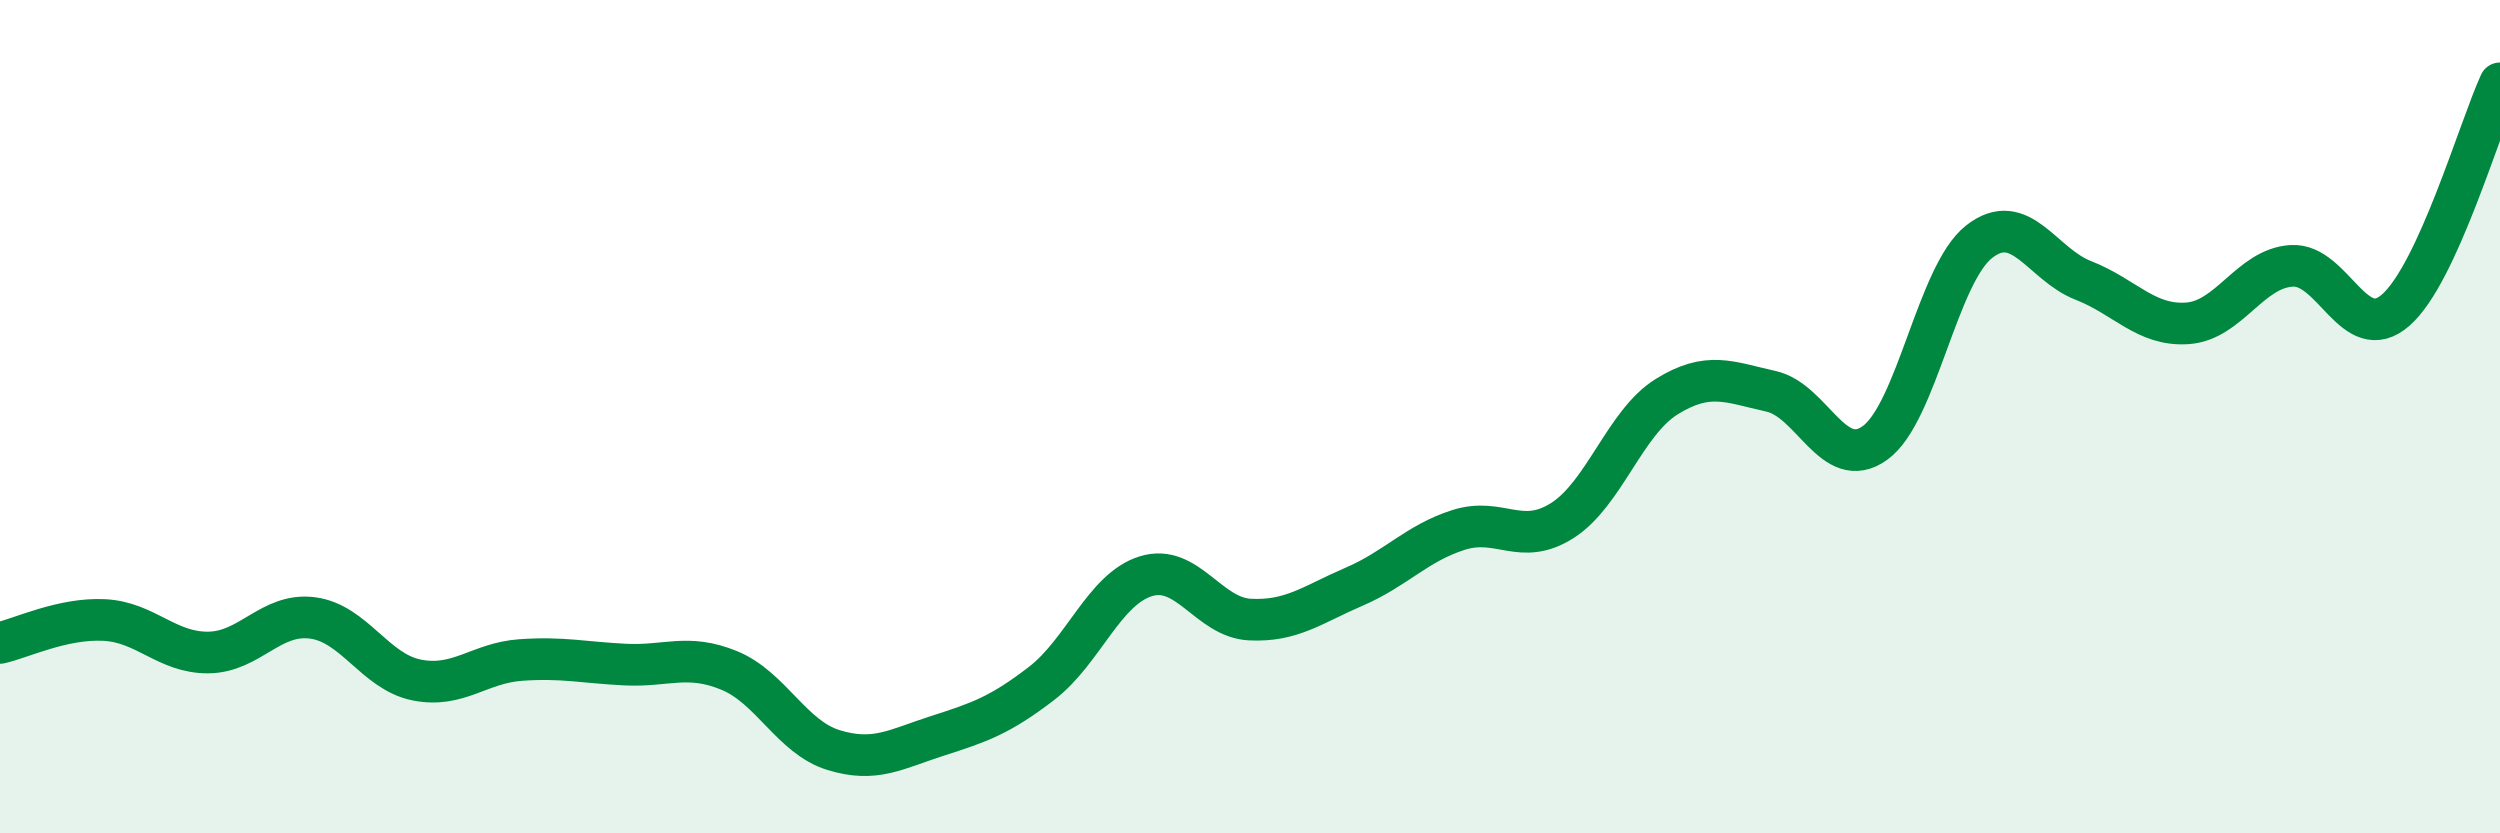 
    <svg width="60" height="20" viewBox="0 0 60 20" xmlns="http://www.w3.org/2000/svg">
      <path
        d="M 0,15.43 C 0.5,15.32 1.5,14.83 2.5,14.88 C 3.5,14.93 4,15.67 5,15.66 C 6,15.65 6.5,14.7 7.5,14.83 C 8.5,14.96 9,16.12 10,16.32 C 11,16.52 11.5,15.91 12.5,15.84 C 13.5,15.77 14,15.9 15,15.95 C 16,16 16.5,15.68 17.5,16.09 C 18.5,16.5 19,17.69 20,18 C 21,18.31 21.5,17.98 22.5,17.66 C 23.5,17.34 24,17.17 25,16.4 C 26,15.63 26.5,14.14 27.5,13.83 C 28.5,13.52 29,14.82 30,14.87 C 31,14.92 31.5,14.51 32.5,14.08 C 33.5,13.65 34,13.04 35,12.72 C 36,12.4 36.5,13.13 37.5,12.49 C 38.5,11.85 39,10.14 40,9.52 C 41,8.9 41.5,9.17 42.5,9.39 C 43.5,9.61 44,11.35 45,10.63 C 46,9.91 46.5,6.58 47.5,5.8 C 48.5,5.02 49,6.34 50,6.73 C 51,7.12 51.5,7.83 52.5,7.76 C 53.5,7.69 54,6.44 55,6.38 C 56,6.32 56.5,8.32 57.5,7.44 C 58.5,6.56 59.5,3.09 60,2L60 20L0 20Z"
        fill="#008740"
        opacity="0.1"
        stroke-linecap="round"
        stroke-linejoin="round"
      />
      <path
        d="M 0,15.43 C 0.5,15.32 1.5,14.83 2.5,14.88 C 3.5,14.93 4,15.67 5,15.66 C 6,15.65 6.5,14.7 7.5,14.83 C 8.5,14.96 9,16.12 10,16.32 C 11,16.52 11.5,15.91 12.5,15.84 C 13.5,15.77 14,15.9 15,15.95 C 16,16 16.5,15.68 17.5,16.09 C 18.5,16.5 19,17.69 20,18 C 21,18.31 21.5,17.98 22.5,17.66 C 23.5,17.34 24,17.17 25,16.4 C 26,15.63 26.5,14.14 27.5,13.83 C 28.5,13.52 29,14.82 30,14.87 C 31,14.92 31.5,14.51 32.5,14.08 C 33.5,13.65 34,13.04 35,12.72 C 36,12.4 36.5,13.13 37.5,12.49 C 38.5,11.85 39,10.14 40,9.52 C 41,8.9 41.5,9.17 42.5,9.39 C 43.5,9.61 44,11.35 45,10.63 C 46,9.91 46.5,6.58 47.5,5.8 C 48.5,5.02 49,6.34 50,6.73 C 51,7.12 51.5,7.83 52.5,7.76 C 53.5,7.69 54,6.44 55,6.38 C 56,6.32 56.5,8.32 57.5,7.44 C 58.5,6.56 59.5,3.09 60,2"
        stroke="#008740"
        stroke-width="1"
        fill="none"
        stroke-linecap="round"
        stroke-linejoin="round"
      />
    </svg>
  